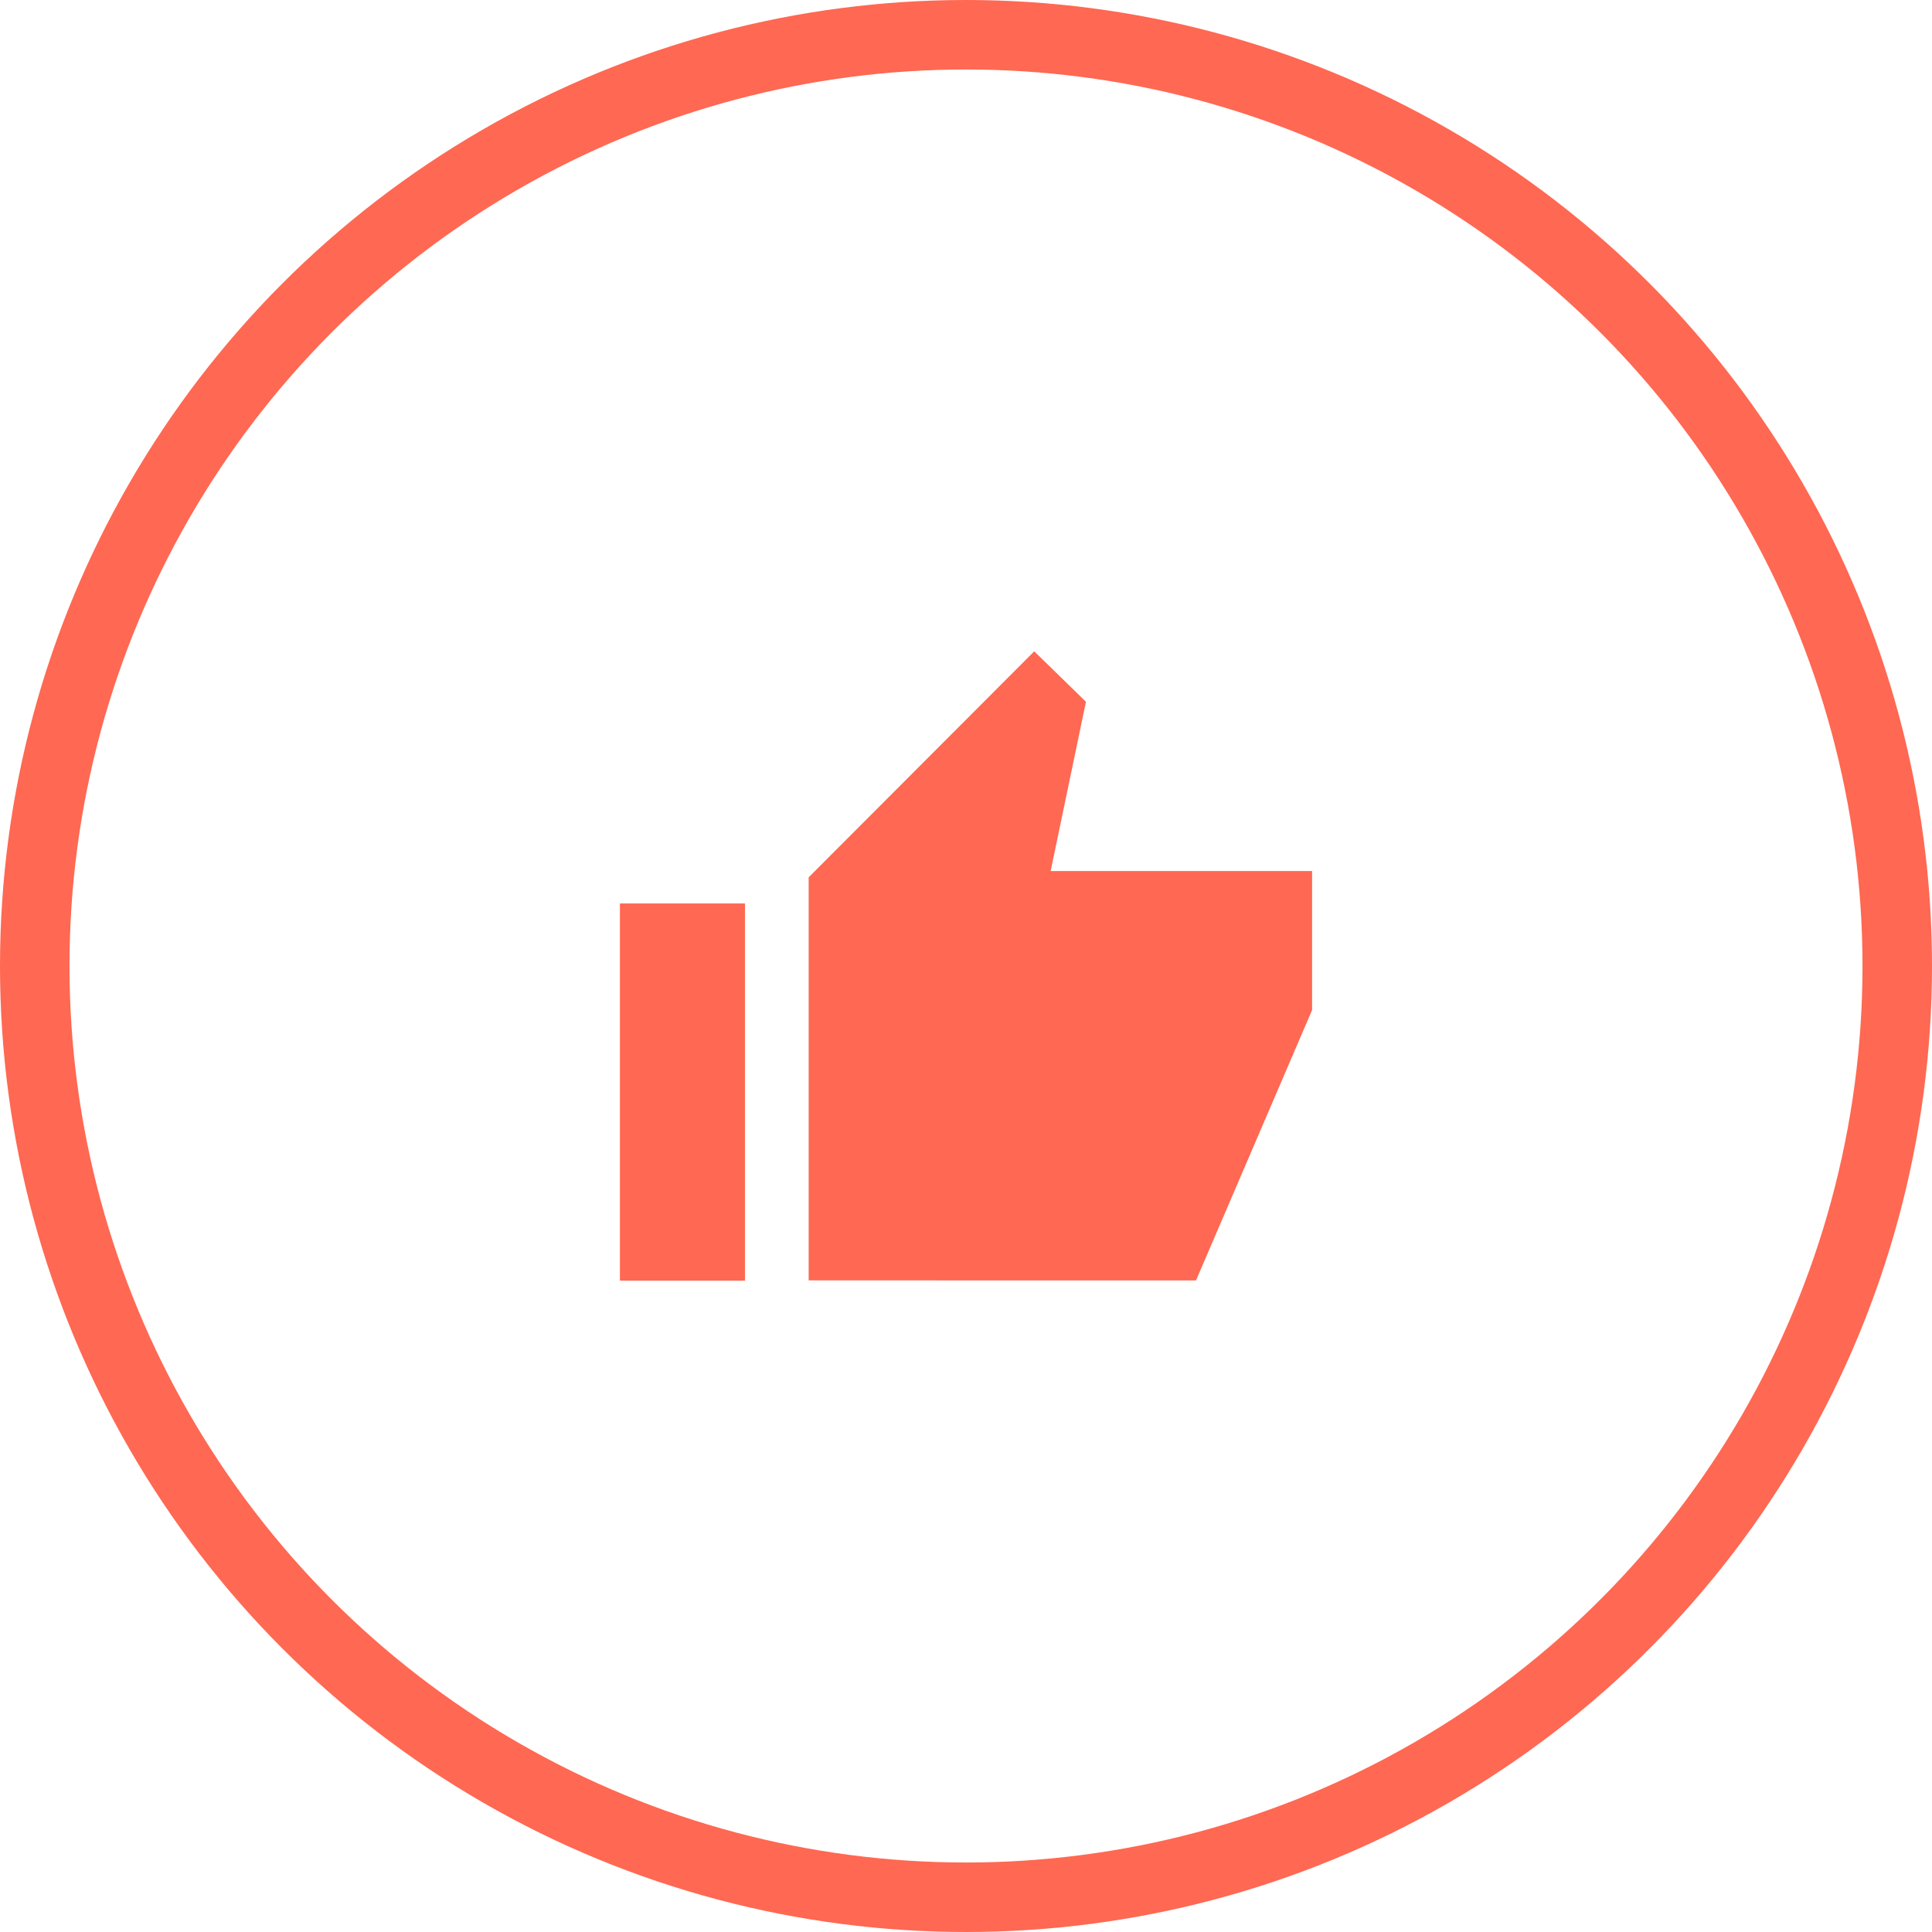 <svg id="Layer_2" data-name="Layer 2" xmlns="http://www.w3.org/2000/svg" viewBox="0 0 139 139"><defs><style>.cls-1{fill:none;stroke:#ff6852;stroke-miterlimit:10;stroke-width:5px;}.cls-2{fill:#ff6852;}</style></defs><circle class="cls-1" cx="69.5" cy="69.5" r="67"/><path class="cls-2" d="M74.41,46.86,58.18,63.12v29H86.05L94.4,72.67v-10H75.59l2.54-12.18ZM44.6,65h9V92.14h-9Z"/></svg>